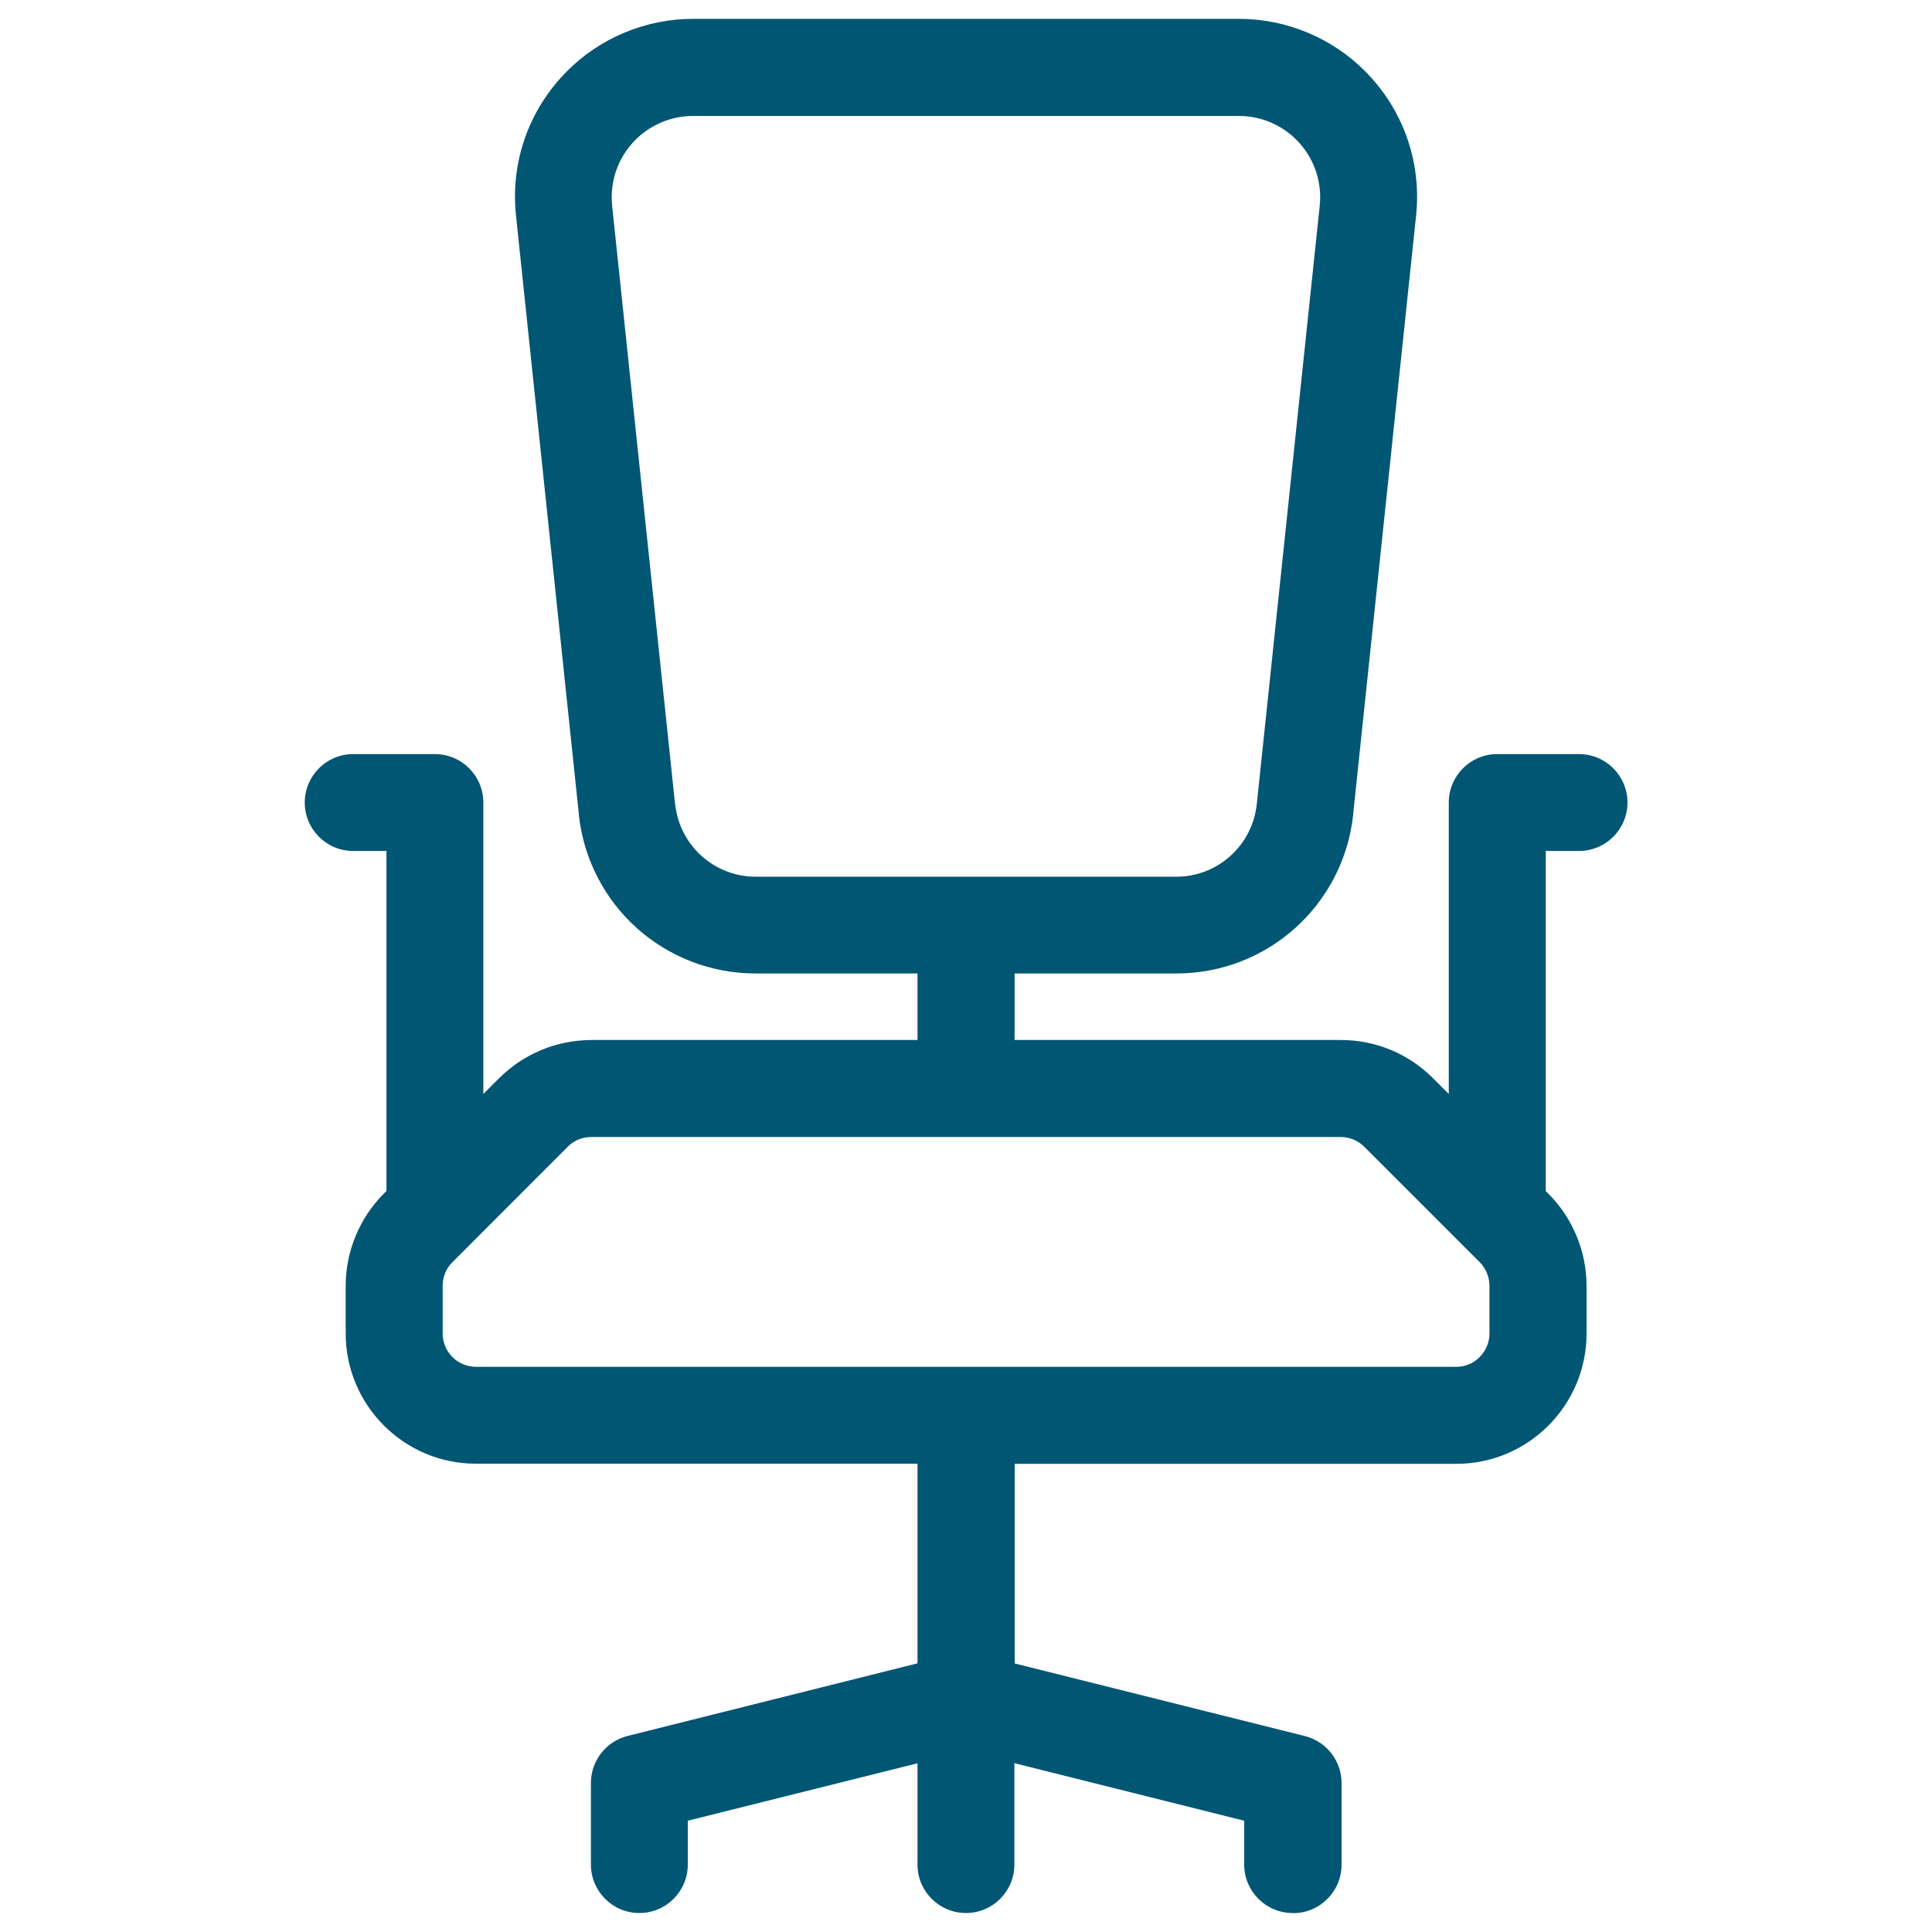 <?xml version="1.0" encoding="UTF-8"?>
<svg id="Layer_1" xmlns="http://www.w3.org/2000/svg" version="1.1" viewBox="0 0 1567.7 1567.7">
  <!-- Generator: Adobe Illustrator 29.1.0, SVG Export Plug-In . SVG Version: 2.1.0 Build 142)  -->
  <defs>
    <style>
      .st0 {
        fill: #005673;
      }
    </style>
  </defs>
  <g id="Groupe_2434">
    <g id="Groupe_2433">
      <g id="Tracé_56710">
        <path class="st0" d="M1049,1552.3h-.1c-21.7,0-39.3-17.6-39.3-39.3v-35.6l-186.5-46.7v82.3c0,21.7-17.6,39.3-39.3,39.3h0c-21.7,0-39.3-17.6-39.3-39.3v-82.2l-186.4,46.6v35.6c0,21.7-17.6,39.3-39.3,39.3s-39.3-17.6-39.3-39.3v-66.8h0v-.4h0c.5-17.7,12.6-32.9,29.8-37.2l235.2-58.9v-162h-358.4c-58.2,0-105.5-47.4-105.6-105.6v-38.8c0-27.9,11.3-55.1,31-74.8l2.1-2.1v-275.9h-27c-21.7,0-39.3-17.6-39.3-39.3s17.6-39.3,39.3-39.3h66.3c21.7,0,39.3,17.6,39.3,39.3v236.5l12.9-12.9c10-9.9,21.6-17.6,34.2-22.8,12.7-5.3,26.4-8,40.5-8.1h264.7v-54h-131.3c-73.9,0-135.5-55.3-143.5-128.7,0-.2,0-.4,0-.5s0-.1,0-.2l-51-485.6c-4.6-43.5,10.5-86.2,41.4-117.1,26.7-27,64-42.5,102-42.5h443.5c38,0,75.2,15.4,102,42.4,30.8,30.8,46,73.5,41.5,117l-51,485.1c0,.3,0,.6,0,.8-7.8,73.7-69.5,129.3-143.5,129.3h-131.3v54h264.7c28.1,0,54.6,10.9,74.6,30.8l13,13v-236.5c0-21.7,17.6-39.3,39.3-39.3h66.4c21.7,0,39.3,17.6,39.3,39.3s-17.6,39.3-39.3,39.3h-27v276l2.1,2.1c19.7,19.6,31,46.9,31,74.8v38.7c0,29.2-11.9,55.6-31.1,74.8-19.1,19.1-45.5,30.9-74.5,30.9h-358.4v162l235.4,58.9c17.5,4.4,29.8,20.1,29.8,38.1v66.3c0,21.7-17.6,39.3-39.3,39.3ZM468.8,924.9c-3,1.3-5.7,3.2-8.1,5.6l-93.6,93.7c-5.1,5-7.9,12-7.9,19.1v38.8c0,14.9,12.1,27,27.1,27h795.4c7.5,0,14.3-3.1,19.1-8.1,4.8-4.9,7.8-11.6,7.8-18.9v-38.8c0-7.1-2.9-14.1-7.9-19.1l-93.8-93.8c-5.1-5-11.9-7.8-19.1-7.8H479.8c-3.9,0-7.6.8-11.1,2.3ZM547.9,652.7c3.6,33.4,31.7,58.7,65.3,58.7h341.2c33.7,0,61.8-25.3,65.4-58.9l51.1-485.8c2-19.8-4.9-39.2-19-53.3-12.2-12.3-29.1-19.3-46.4-19.3h-443.4c-17.3,0-34.2,7.1-46.4,19.3-14.2,14.2-21,33.6-19,53.5l51.1,485.8s0,0,0,0Z"/>
      </g>
    </g>
  </g>
</svg>